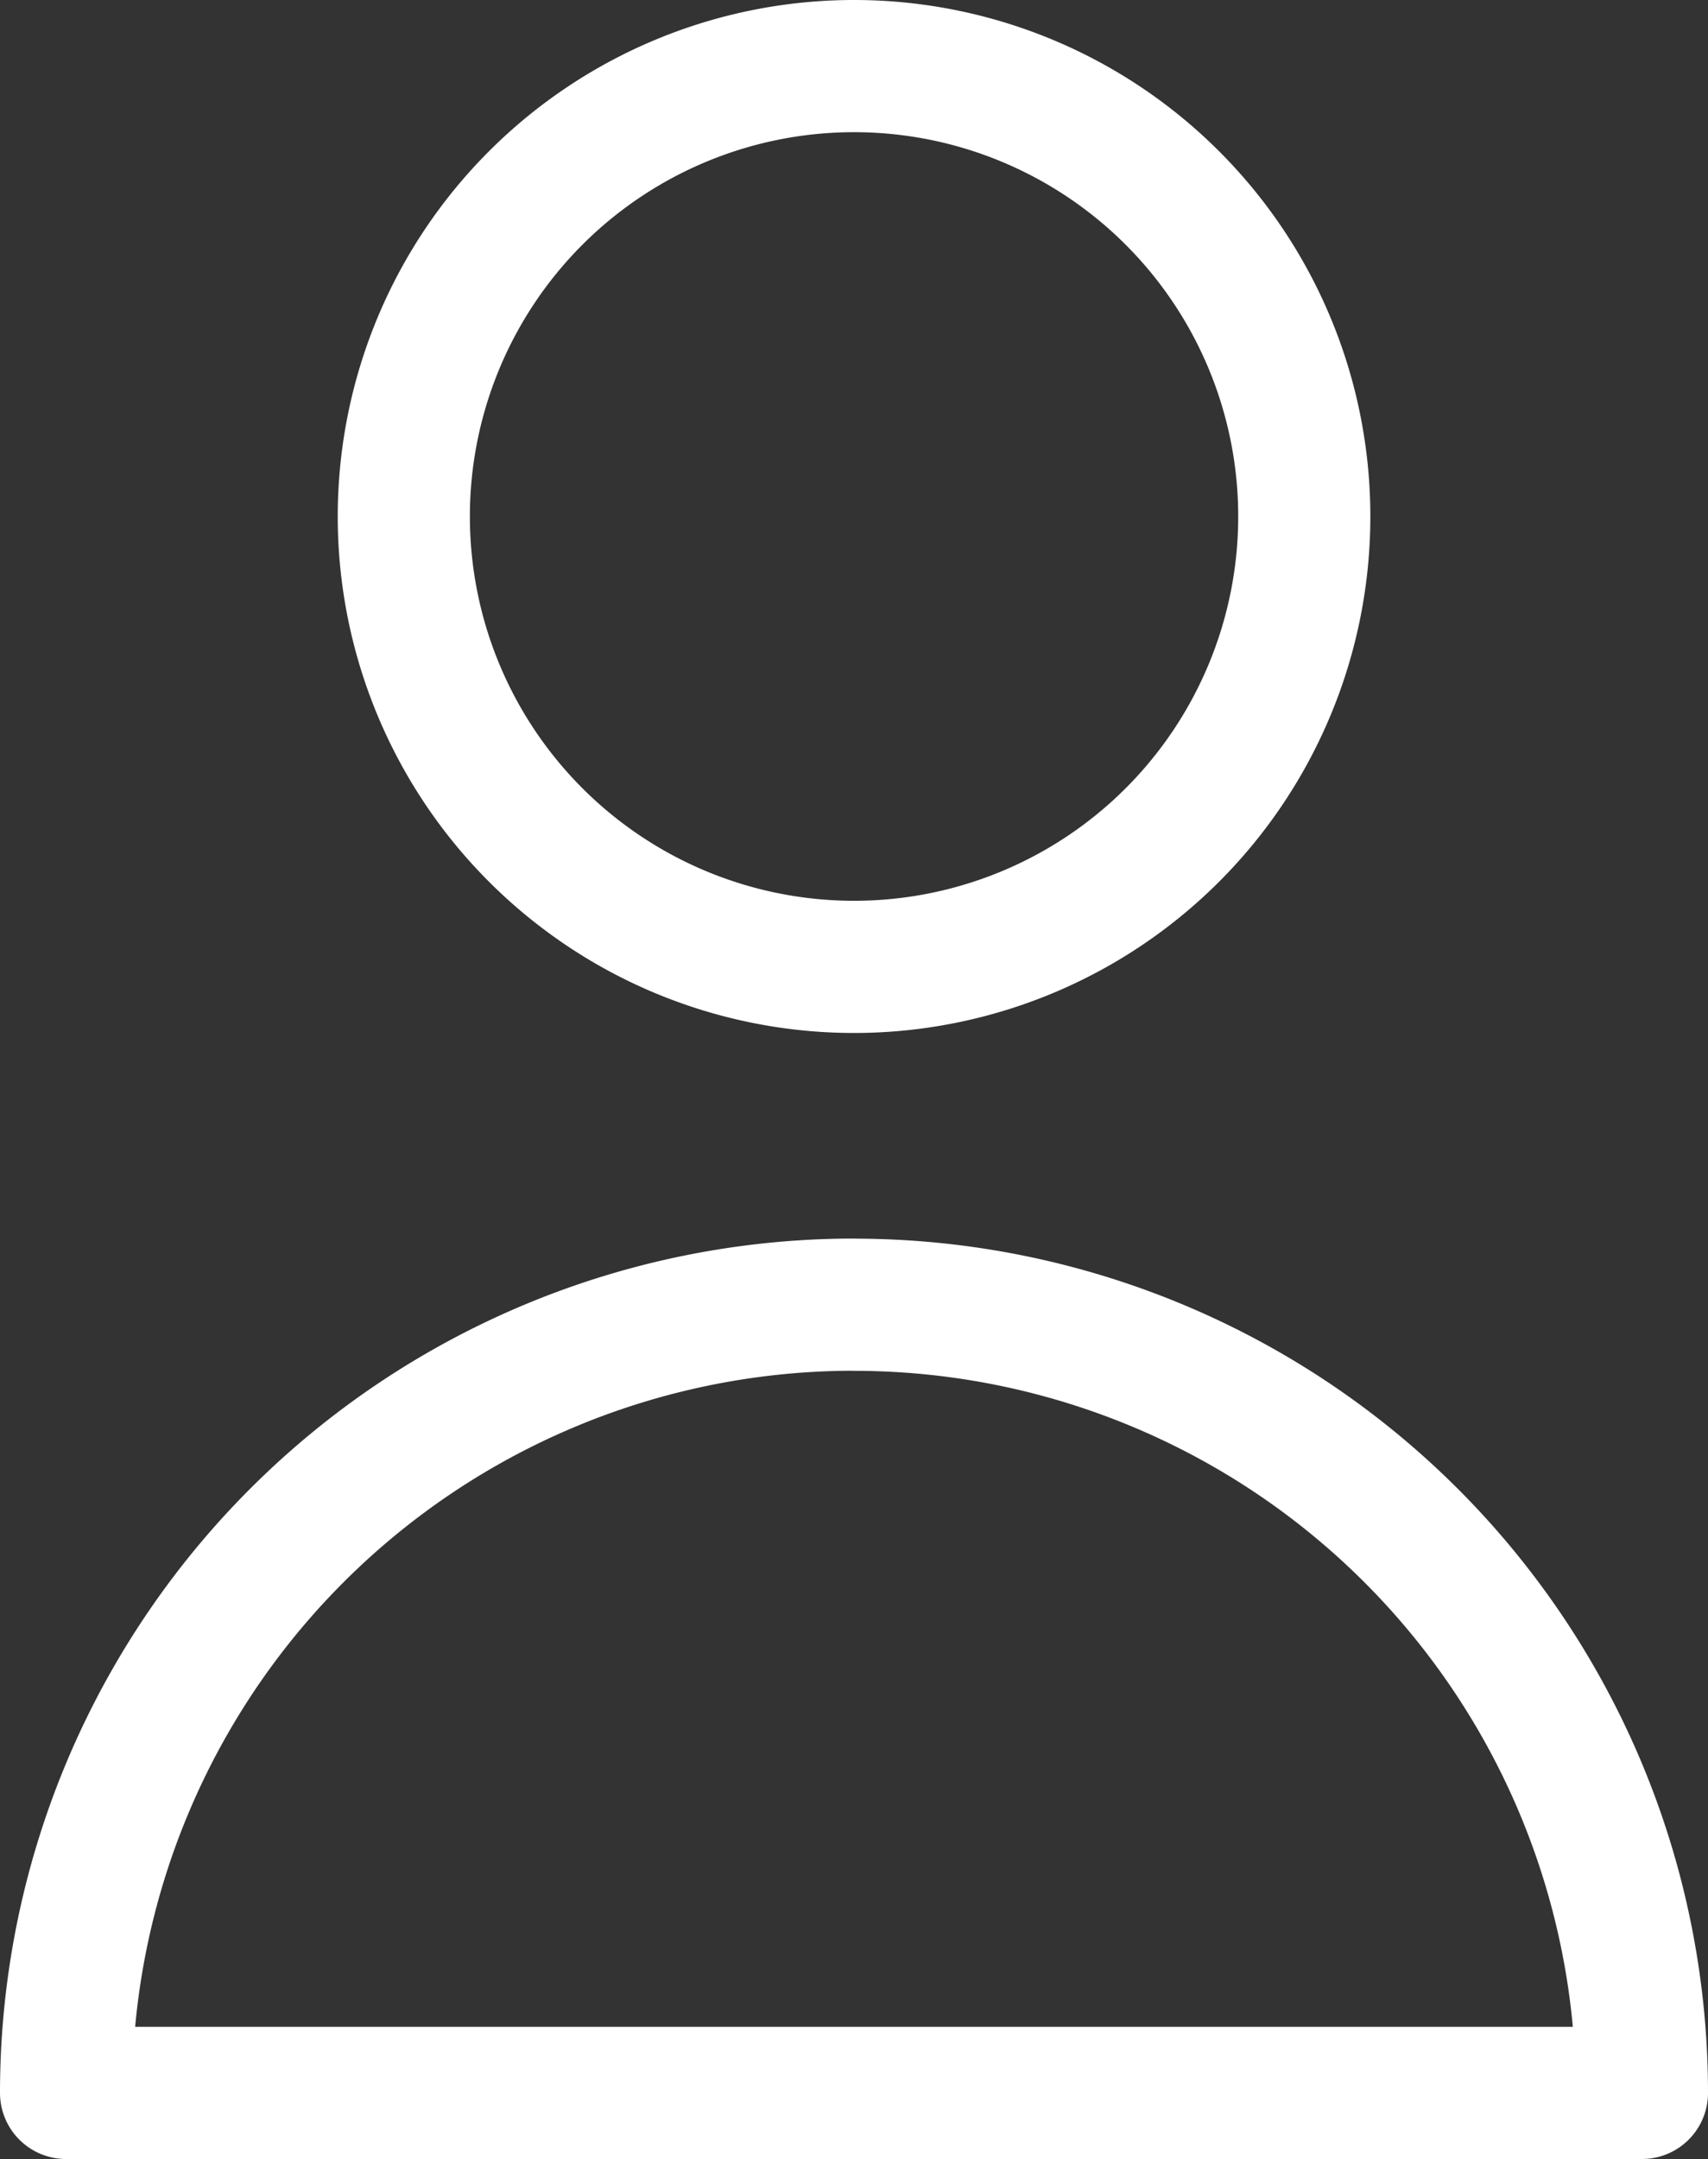 <svg xmlns="http://www.w3.org/2000/svg" width="19.389" height="24.5" viewBox="0 0 19.389 24.5">
  <rect x="0" y="0" width="19.389" height="24.5" fill="#333333" stroke="none"/>
  <path id="Path_7" data-name="Path 7" d="M19.056,8.111A5.111,5.111,0,1,1,13.944,3,5.111,5.111,0,0,1,19.056,8.111Zm-5.111,8.944A8.944,8.944,0,0,0,5,26H22.889a8.944,8.944,0,0,0-8.944-8.944Z" transform="translate(-4.25 -2.25)" fill="none" stroke="#fff" stroke-linecap="round" stroke-linejoin="round" stroke-width="1.5"/>
</svg>
